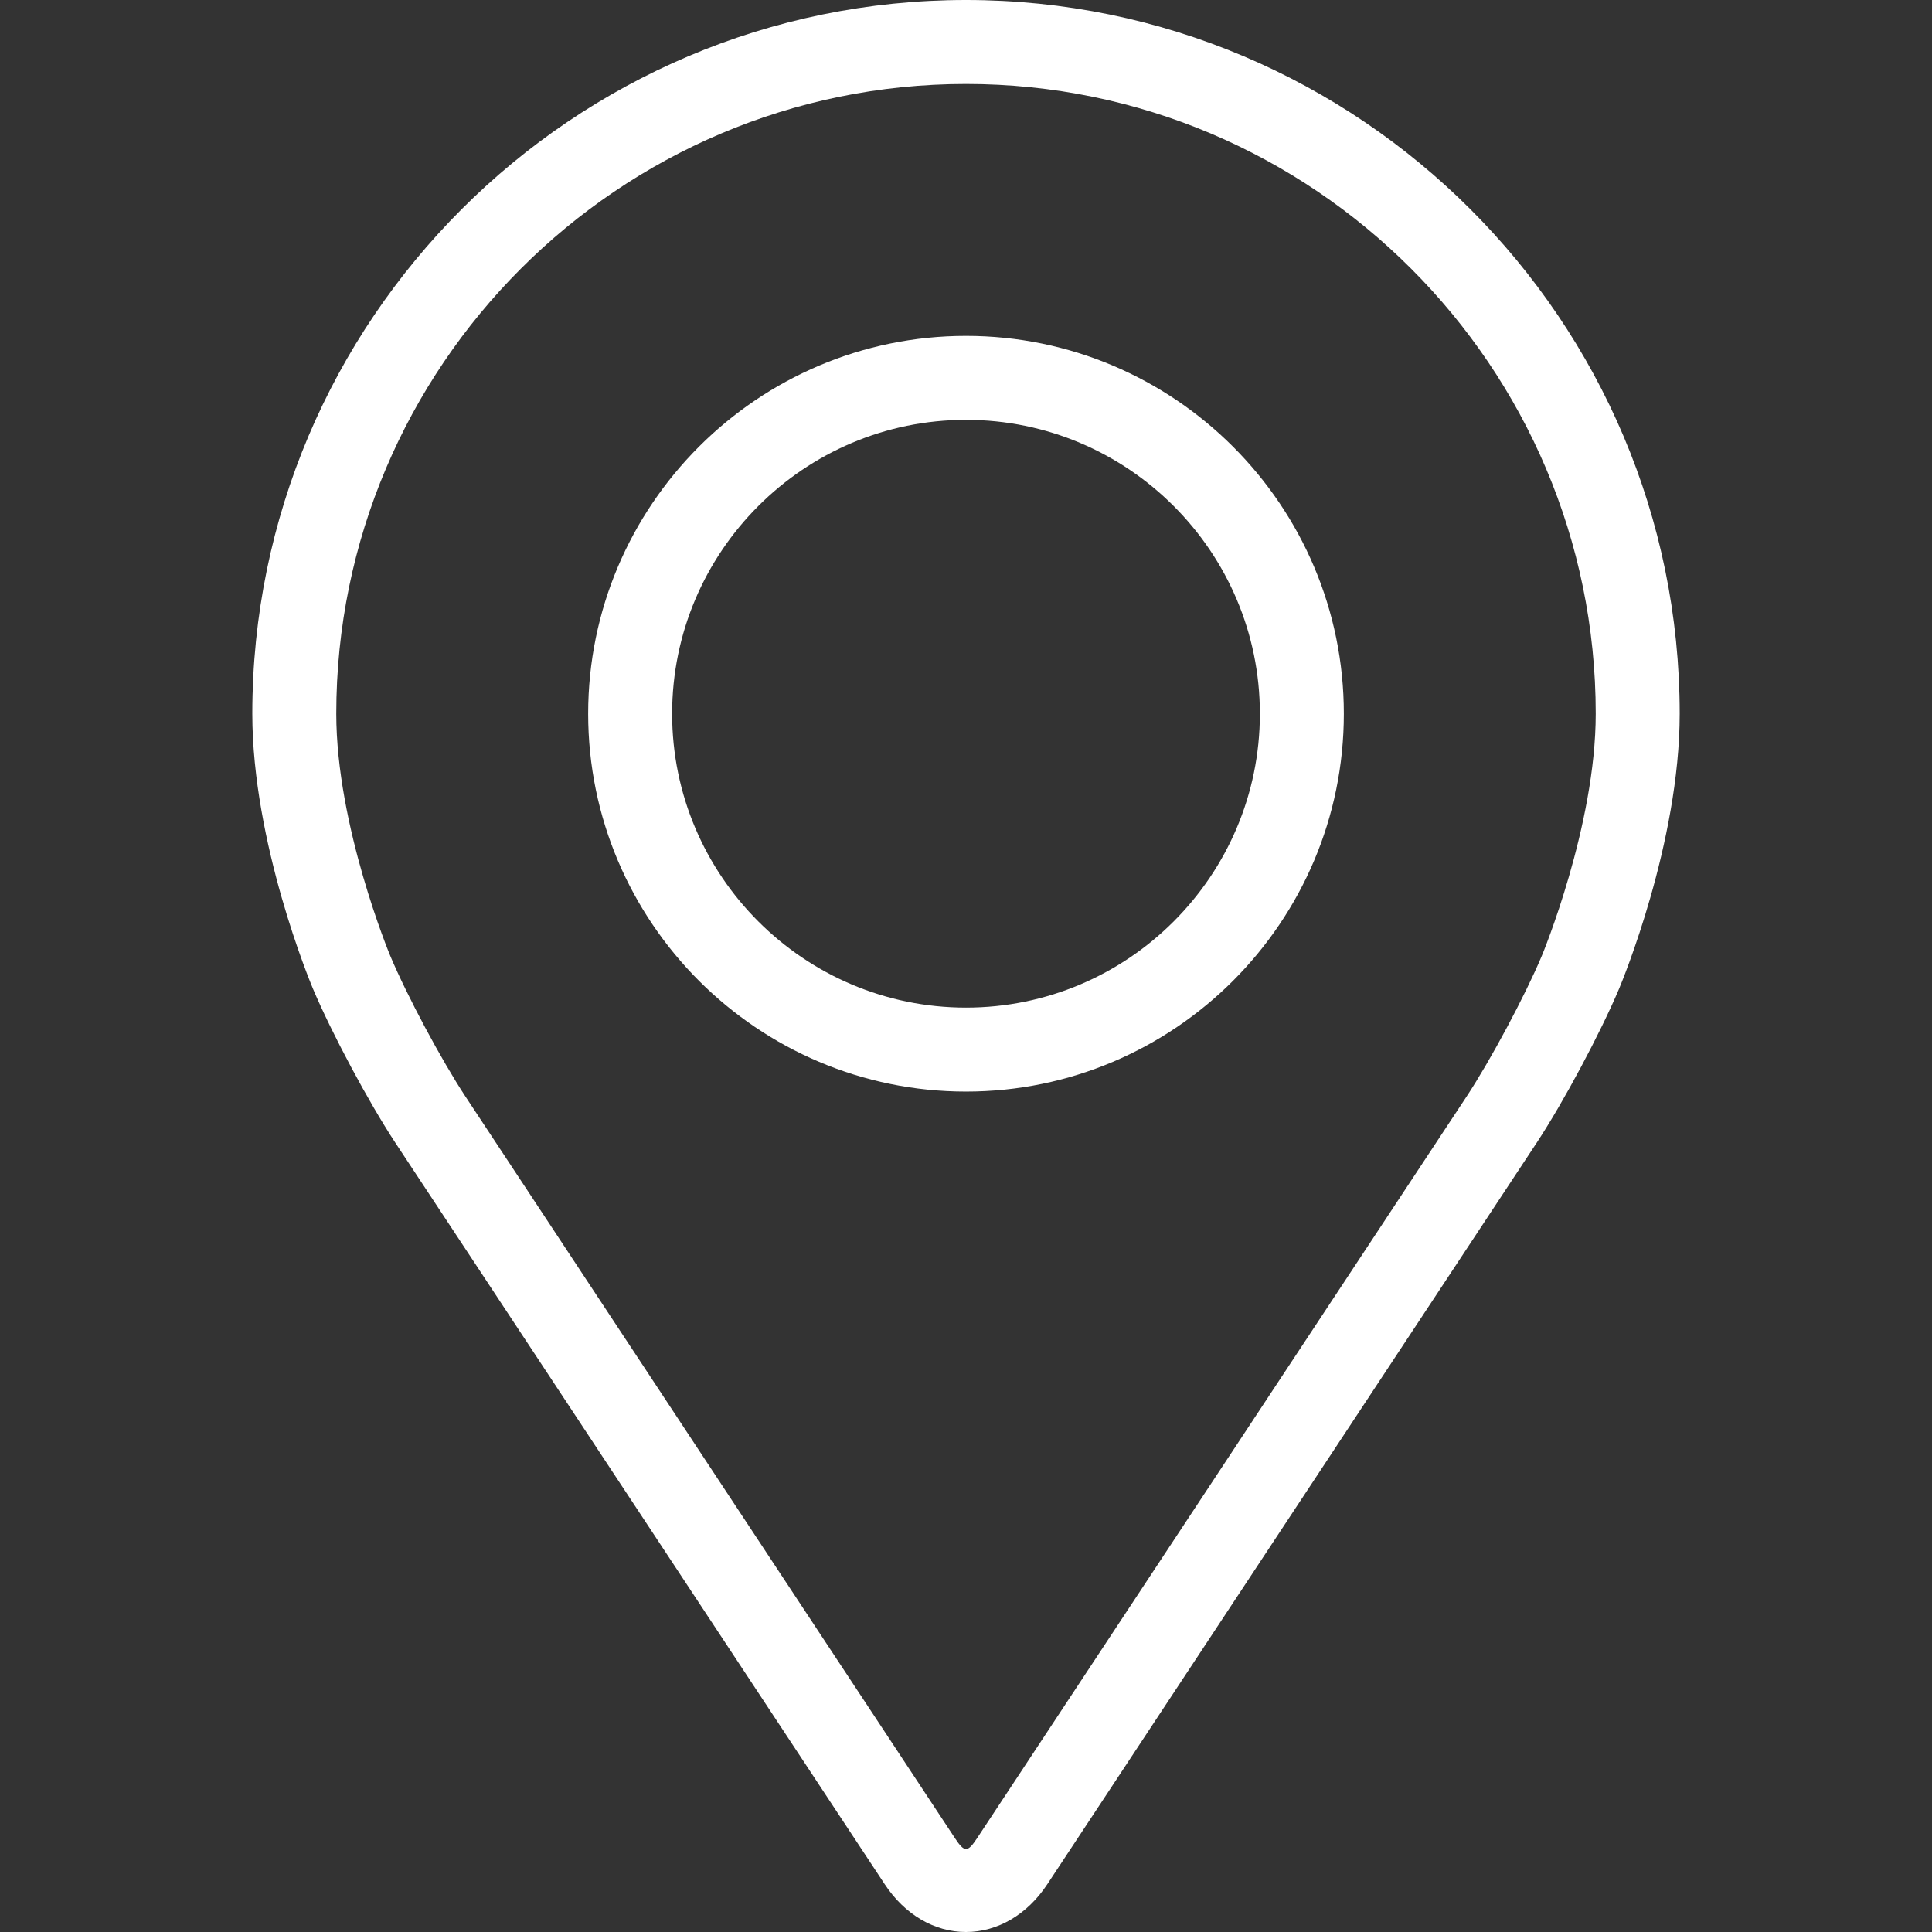 <?xml version="1.0" encoding="UTF-8"?> <svg xmlns="http://www.w3.org/2000/svg" width="519" height="519" viewBox="0 0 519 519" fill="none"><rect x="0" y="0" width="519" height="519" fill="#333333" stroke="none"/> <path d="M259.5 0C153.783 0 67.779 86.004 67.779 191.721C67.779 226.524 83.388 263.955 84.042 265.534C89.083 277.499 99.03 296.085 106.202 306.979L237.655 506.155C243.035 514.32 250.997 519 259.5 519C268.004 519 275.966 514.32 281.345 506.166L412.809 306.979C419.993 296.085 429.929 277.499 434.97 265.534C435.624 263.966 451.221 226.535 451.221 191.721C451.221 86.004 365.217 0 259.5 0ZM414.174 256.782C409.674 267.507 400.415 284.796 393.976 294.562L262.511 493.749C259.918 497.685 259.094 497.685 256.5 493.749L125.036 294.562C118.597 284.796 109.338 267.496 104.838 256.771C104.646 256.308 90.335 221.855 90.335 191.721C90.335 98.443 166.222 22.555 259.5 22.555C352.778 22.555 428.666 98.443 428.666 191.721C428.666 221.9 414.321 256.444 414.174 256.782Z" fill="white"></path> <path d="M259.5 90.233C203.529 90.233 158.001 135.772 158.001 191.732C158.001 247.692 203.529 293.232 259.5 293.232C315.472 293.232 361 247.692 361 191.732C361 135.772 315.472 90.233 259.5 90.233ZM259.5 270.676C215.98 270.676 180.556 235.264 180.556 191.732C180.556 148.2 215.98 112.788 259.5 112.788C303.021 112.788 338.444 148.2 338.444 191.732C338.444 235.264 303.021 270.676 259.5 270.676Z" fill="white"></path> </svg> 